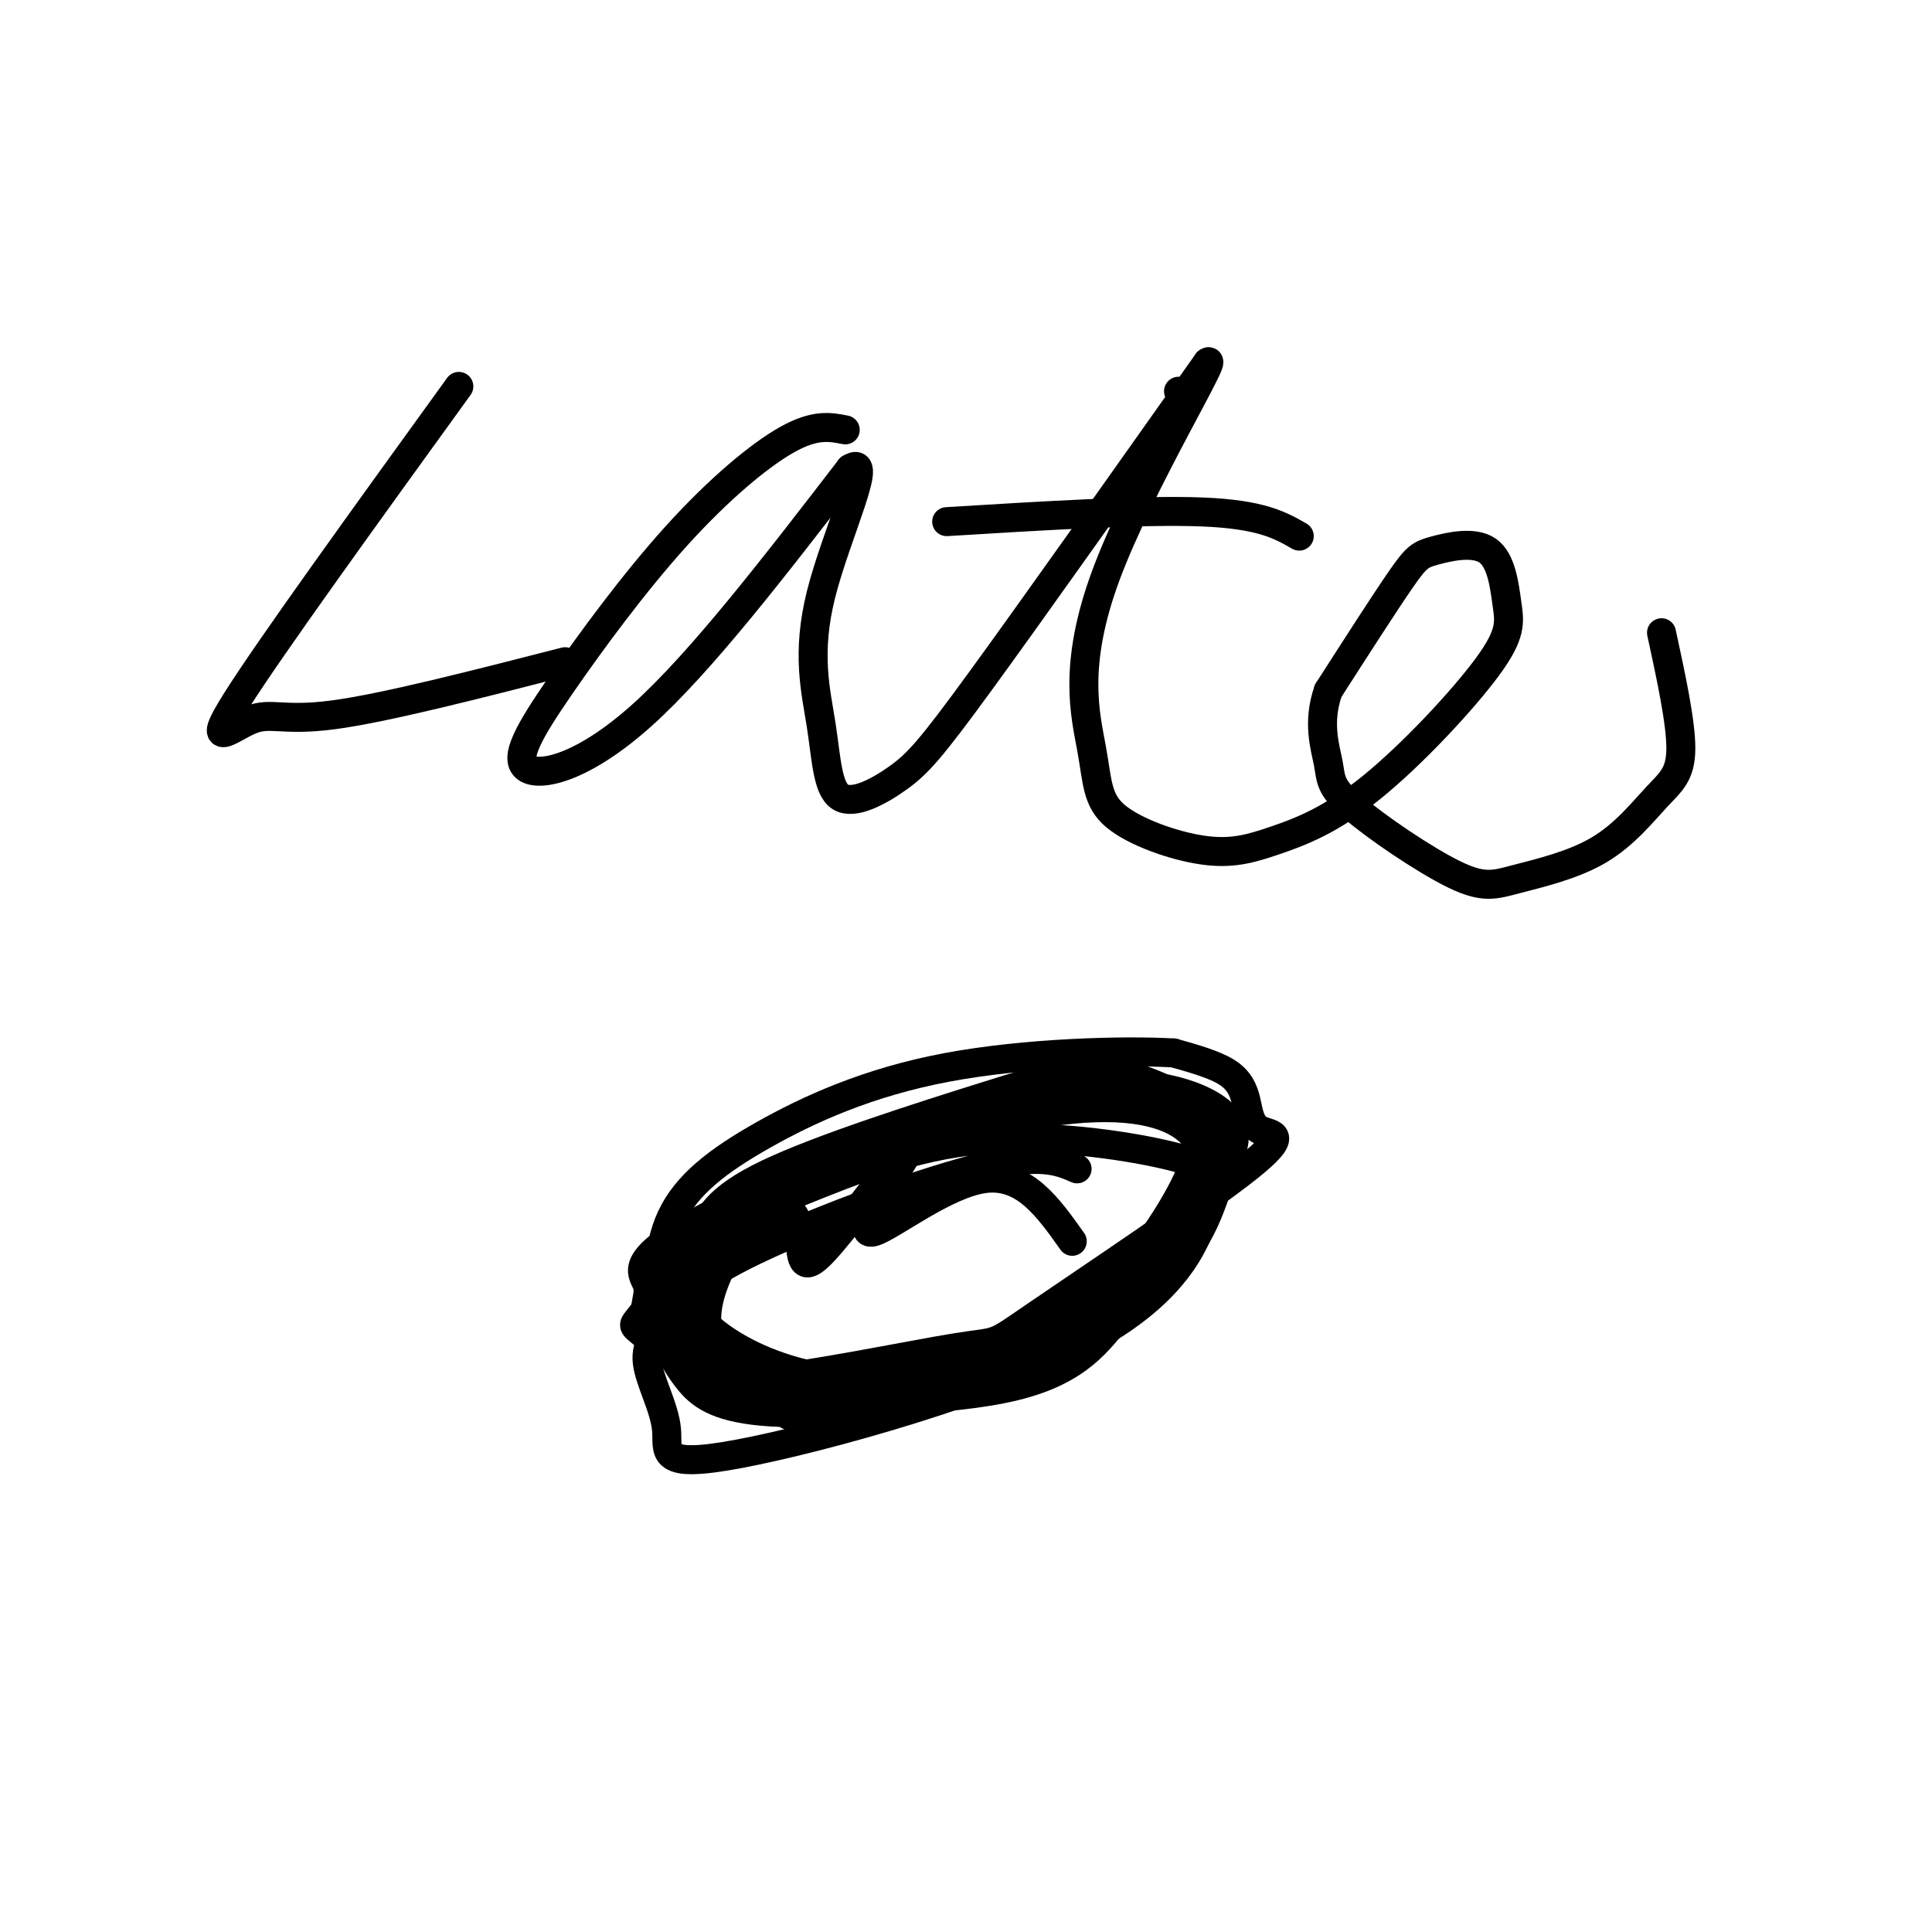 <svg viewBox='0 0 400 400' version='1.1' xmlns='http://www.w3.org/2000/svg' xmlns:xlink='http://www.w3.org/1999/xlink'><g fill='none' stroke='#000000' stroke-width='6' stroke-linecap='round' stroke-linejoin='round'><path d='M95,80c-19.560,27.054 -39.119,54.107 -46,65c-6.881,10.893 -1.083,5.625 3,4c4.083,-1.625 6.452,0.393 17,-1c10.548,-1.393 29.274,-6.196 48,-11'/><path d='M175,89c-3.106,-0.619 -6.211,-1.238 -12,2c-5.789,3.238 -14.261,10.332 -23,20c-8.739,9.668 -17.744,21.911 -24,31c-6.256,9.089 -9.761,15.024 -7,17c2.761,1.976 11.789,-0.007 24,-11c12.211,-10.993 27.606,-30.997 43,-51'/><path d='M176,97c5.315,-3.386 -2.899,13.649 -6,26c-3.101,12.351 -1.091,20.017 0,27c1.091,6.983 1.261,13.284 4,15c2.739,1.716 8.045,-1.153 12,-4c3.955,-2.847 6.559,-5.670 17,-20c10.441,-14.330 28.721,-40.165 47,-66'/><path d='M250,75c2.713,-2.233 -14.006,25.185 -21,44c-6.994,18.815 -4.264,29.026 -3,36c1.264,6.974 1.061,10.710 5,14c3.939,3.290 12.020,6.134 18,7c5.980,0.866 9.860,-0.246 15,-2c5.140,-1.754 11.540,-4.148 20,-11c8.460,-6.852 18.981,-18.160 24,-25c5.019,-6.840 4.535,-9.211 4,-13c-0.535,-3.789 -1.123,-8.995 -4,-11c-2.877,-2.005 -8.044,-0.809 -11,0c-2.956,0.809 -3.702,1.231 -7,6c-3.298,4.769 -9.149,13.884 -15,23'/><path d='M275,143c-2.323,6.629 -0.629,11.700 0,15c0.629,3.300 0.193,4.827 5,9c4.807,4.173 14.857,10.991 21,14c6.143,3.009 8.378,2.210 13,1c4.622,-1.210 11.631,-2.829 17,-6c5.369,-3.171 9.099,-7.892 12,-11c2.901,-3.108 4.972,-4.602 5,-10c0.028,-5.398 -1.986,-14.699 -4,-24'/><path d='M196,108c20.417,-1.250 40.833,-2.500 53,-2c12.167,0.500 16.083,2.750 20,5'/><path d='M223,242c-3.882,-1.692 -7.765,-3.384 -21,0c-13.235,3.384 -35.824,11.846 -48,18c-12.176,6.154 -13.940,10.002 -16,13c-2.060,2.998 -4.415,5.146 -4,9c0.415,3.854 3.602,9.414 4,14c0.398,4.586 -1.992,8.200 15,5c16.992,-3.200 53.366,-13.213 73,-24c19.634,-10.787 22.529,-22.349 24,-28c1.471,-5.651 1.518,-5.391 1,-6c-0.518,-0.609 -1.601,-2.087 -10,-4c-8.399,-1.913 -24.114,-4.261 -38,-3c-13.886,1.261 -25.943,6.130 -38,11'/><path d='M165,247c-8.606,3.512 -11.119,6.793 -14,12c-2.881,5.207 -6.128,12.340 -4,18c2.128,5.660 9.630,9.848 13,13c3.370,3.152 2.606,5.267 16,2c13.394,-3.267 40.946,-11.917 56,-21c15.054,-9.083 17.609,-18.598 20,-25c2.391,-6.402 4.617,-9.690 3,-13c-1.617,-3.310 -7.076,-6.643 -16,-8c-8.924,-1.357 -21.313,-0.740 -38,5c-16.687,5.740 -37.671,16.602 -50,25c-12.329,8.398 -16.003,14.333 -18,17c-1.997,2.667 -2.319,2.065 0,4c2.319,1.935 7.278,6.405 13,9c5.722,2.595 12.206,3.313 19,3c6.794,-0.313 13.897,-1.656 21,-3'/><path d='M186,285c12.183,-2.972 32.141,-8.902 44,-17c11.859,-8.098 15.618,-18.362 18,-25c2.382,-6.638 3.388,-9.648 0,-13c-3.388,-3.352 -11.168,-7.045 -18,-8c-6.832,-0.955 -12.714,0.827 -26,5c-13.286,4.173 -33.976,10.735 -45,16c-11.024,5.265 -12.381,9.232 -14,13c-1.619,3.768 -3.501,7.337 -3,11c0.501,3.663 3.386,7.421 9,11c5.614,3.579 13.958,6.980 25,8c11.042,1.020 24.780,-0.341 36,-5c11.220,-4.659 19.920,-12.617 25,-18c5.080,-5.383 6.540,-8.192 8,-11'/><path d='M245,252c2.081,-2.730 3.282,-4.055 4,-7c0.718,-2.945 0.952,-7.508 -3,-11c-3.952,-3.492 -12.091,-5.912 -27,-4c-14.909,1.912 -36.589,8.155 -50,14c-13.411,5.845 -18.553,11.290 -22,16c-3.447,4.710 -5.199,8.685 -5,12c0.199,3.315 2.348,5.970 4,9c1.652,3.030 2.807,6.433 15,8c12.193,1.567 35.423,1.296 49,-2c13.577,-3.296 17.502,-9.618 22,-15c4.498,-5.382 9.571,-9.823 13,-16c3.429,-6.177 5.215,-14.088 7,-22'/><path d='M252,234c0.487,-4.576 -1.796,-5.017 -5,-6c-3.204,-0.983 -7.327,-2.510 -15,-3c-7.673,-0.490 -18.894,0.056 -37,6c-18.106,5.944 -43.097,17.286 -54,24c-10.903,6.714 -7.719,8.802 -7,11c0.719,2.198 -1.029,4.508 0,7c1.029,2.492 4.833,5.168 7,8c2.167,2.832 2.697,5.821 14,5c11.303,-0.821 33.381,-5.453 43,-7c9.619,-1.547 6.781,-0.010 17,-7c10.219,-6.990 33.495,-22.508 43,-30c9.505,-7.492 5.238,-6.956 3,-8c-2.238,-1.044 -2.449,-3.666 -3,-6c-0.551,-2.334 -1.443,-4.381 -4,-6c-2.557,-1.619 -6.778,-2.809 -11,-4'/><path d='M243,218c-10.337,-0.592 -30.680,-0.073 -47,3c-16.320,3.073 -28.616,8.698 -38,14c-9.384,5.302 -15.854,10.279 -19,17c-3.146,6.721 -2.967,15.185 -2,21c0.967,5.815 2.722,8.982 5,12c2.278,3.018 5.080,5.889 14,7c8.920,1.111 23.958,0.463 37,-3c13.042,-3.463 24.088,-9.740 33,-18c8.912,-8.260 15.689,-18.503 19,-25c3.311,-6.497 3.155,-9.249 3,-12'/><path d='M248,234c0.167,-2.167 -0.917,-1.583 -2,-1'/><path d='M149,251c-3.927,2.635 -7.855,5.270 -10,9c-2.145,3.730 -2.508,8.555 -3,12c-0.492,3.445 -1.113,5.508 4,0c5.113,-5.508 15.961,-18.589 21,-21c5.039,-2.411 4.268,5.849 5,9c0.732,3.151 2.966,1.195 8,-5c5.034,-6.195 12.867,-16.627 15,-19c2.133,-2.373 -1.433,3.314 -5,9'/><path d='M184,245c-2.607,4.464 -6.625,11.125 -3,10c3.625,-1.125 14.893,-10.036 23,-11c8.107,-0.964 13.054,6.018 18,13'/><path d='M244,81c0.000,0.000 0.100,0.100 0.1,0.1'/></g>
</svg>